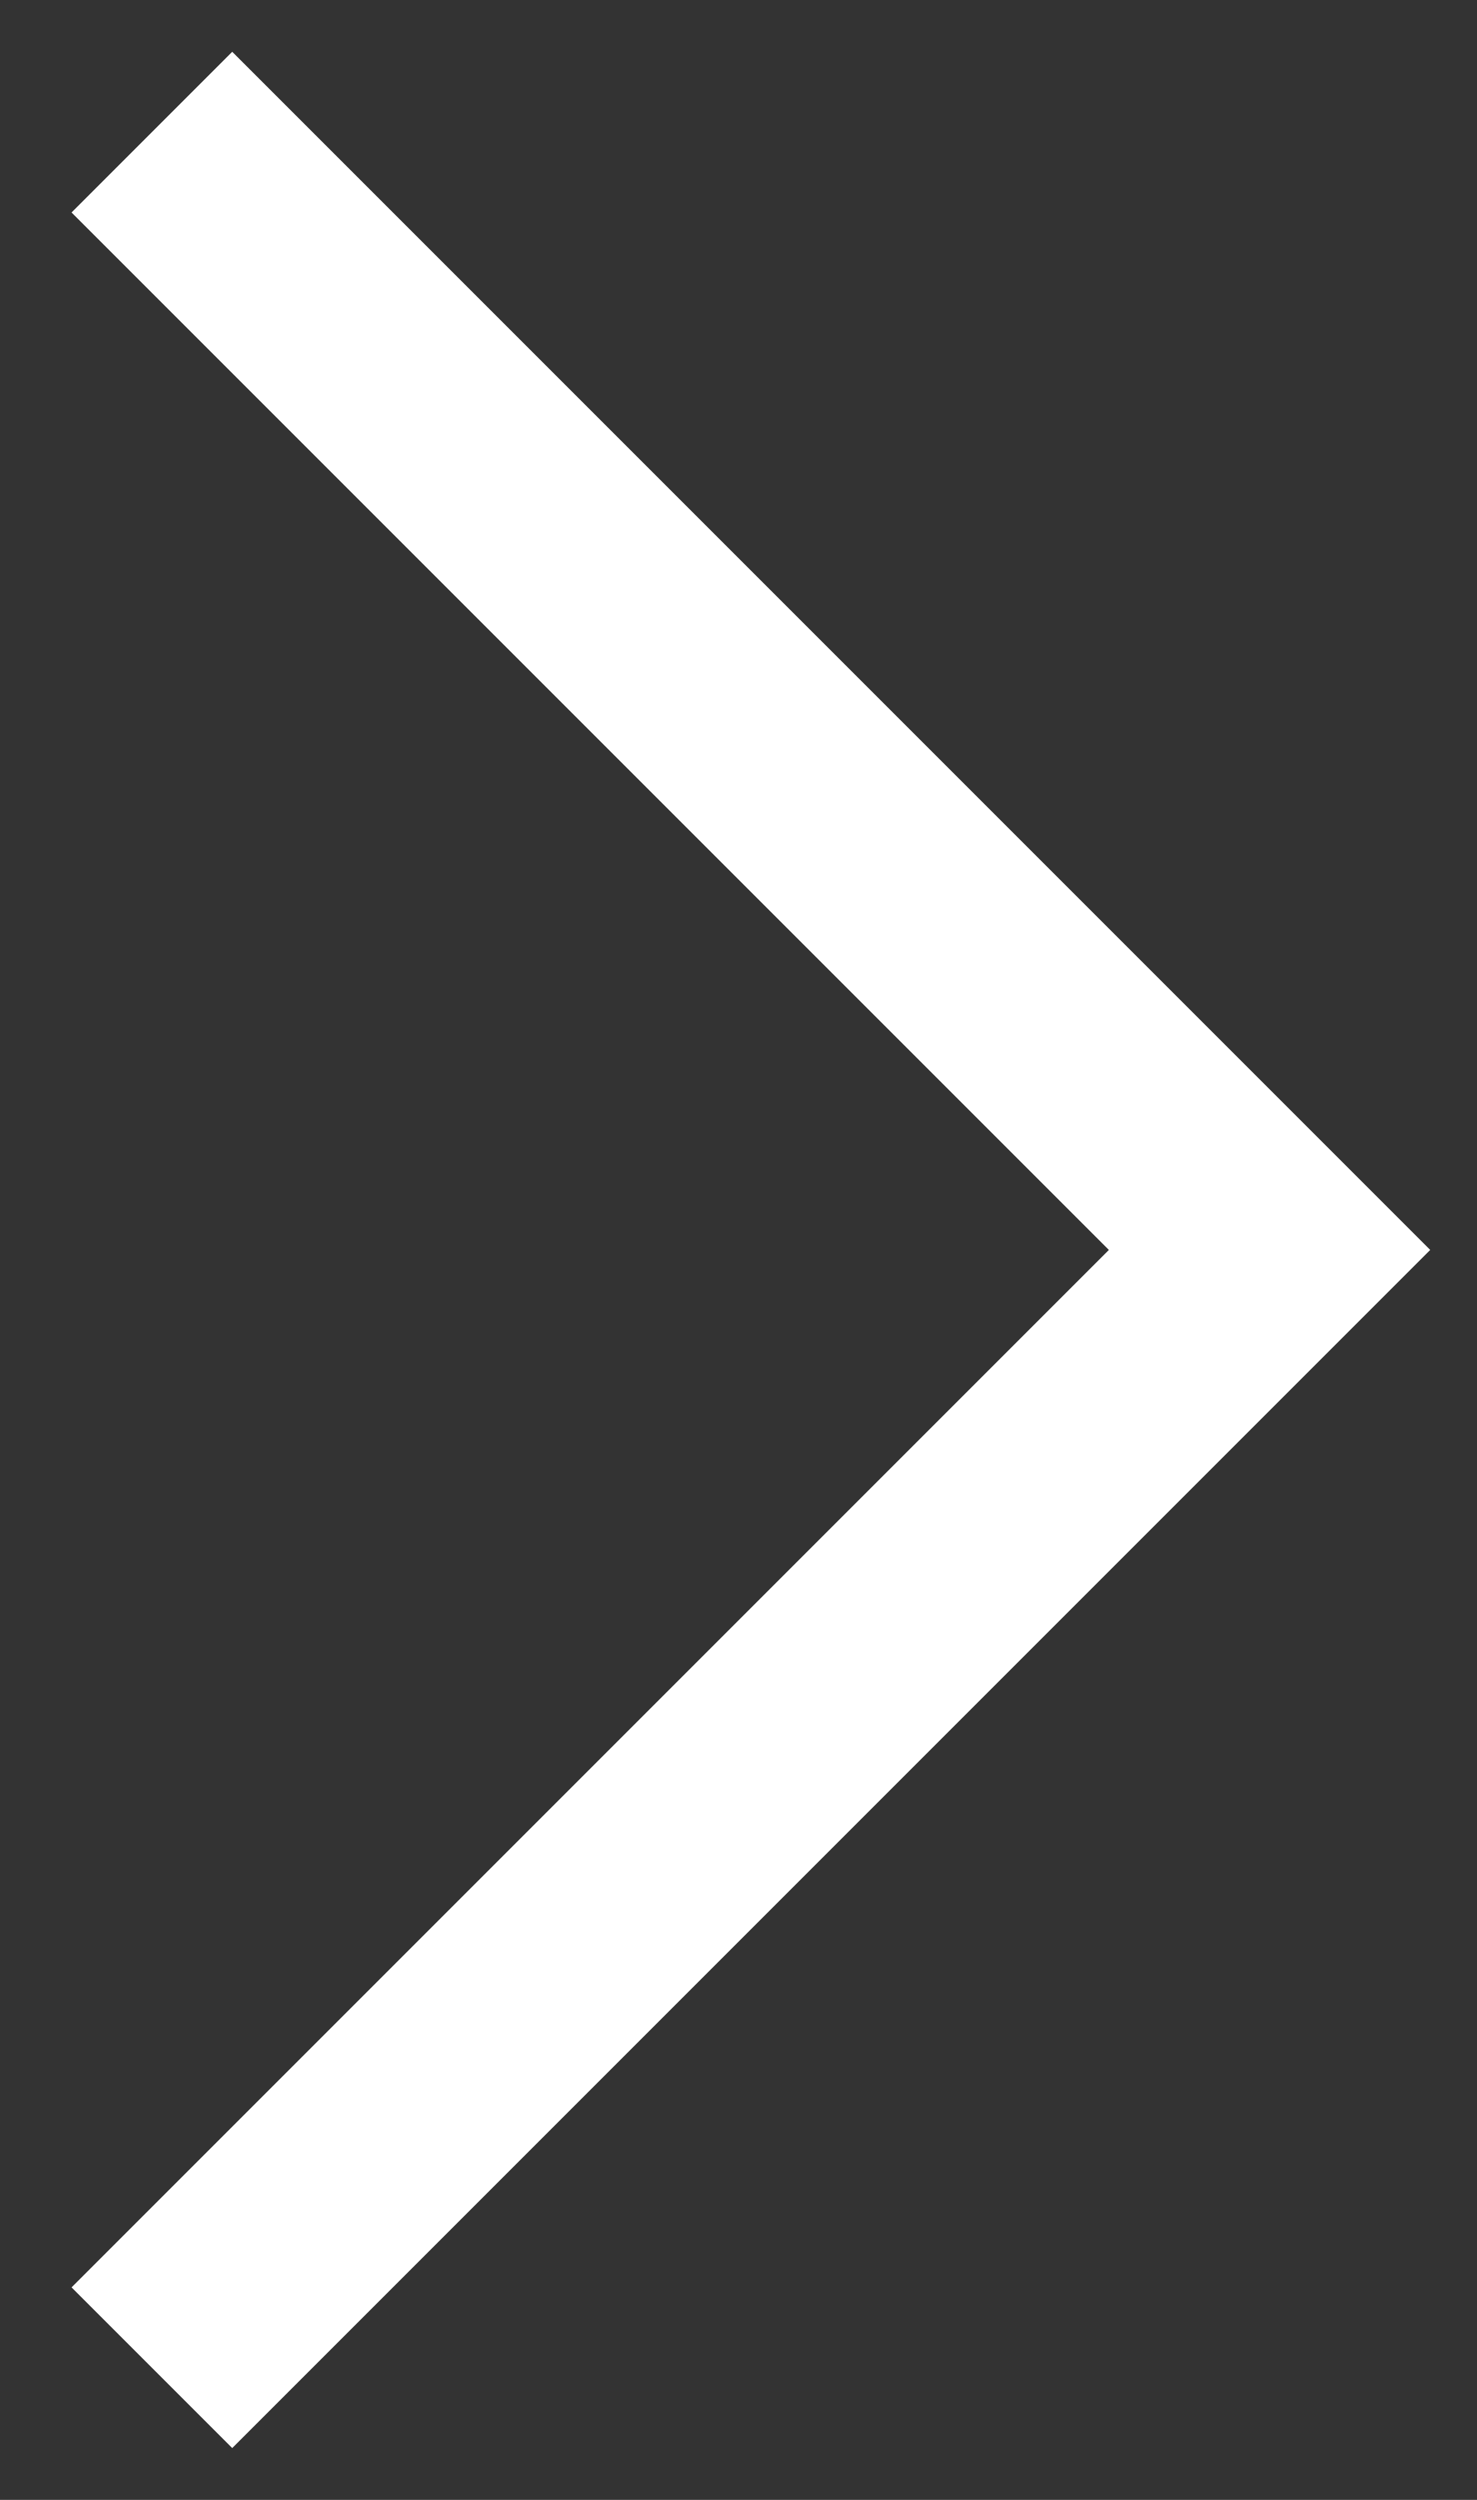 <svg width="13" height="22" viewBox="0 0 13 22" fill="none" xmlns="http://www.w3.org/2000/svg">
<rect x="0" y="0" width="13" height="22" fill="#333333" stroke="none"/>
<path d="M2.044 1.87L11.174 11L2.044 20.13" stroke="white" stroke-width="2" stroke-linecap="square"/>
</svg>
